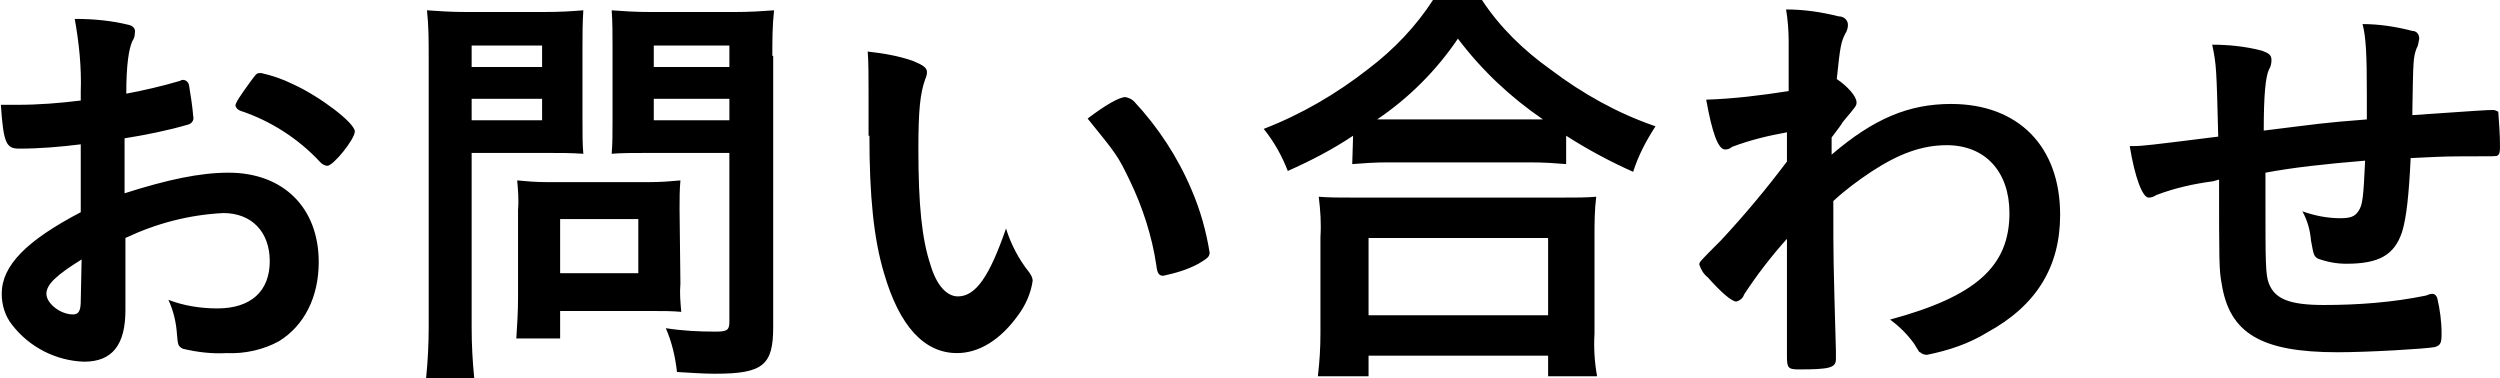 <?xml version="1.0" encoding="utf-8"?>
<!-- Generator: Adobe Illustrator 26.0.3, SVG Export Plug-In . SVG Version: 6.00 Build 0)  -->
<svg version="1.1" id="レイヤー_1" xmlns="http://www.w3.org/2000/svg" xmlns:xlink="http://www.w3.org/1999/xlink" x="0px"
	 y="0px" width="291" height="44" viewBox="0 0 291 44" style="enable-background:new 0 0 291 44;" xml:space="preserve">
<style type="text/css">
	.st0{fill-rule:evenodd;clip-rule:evenodd;}
</style>
<path id="contact-heading.svg" class="st0" d="M9.4,24.7c-6.3,3.3-9.2,6.2-9.2,9.5c0,1.3,0.4,2.6,1.2,3.6c2,2.6,5.1,4.2,8.4,4.3
	c3.3,0,4.8-2,4.8-6c0-0.5,0-1.4,0-2.3c0-0.7,0-0.7,0-4c0-1.9,0-1.9,0-2.1C18.2,26,22,25,26,24.8c3.3,0,5.4,2.2,5.4,5.6
	c0,3.5-2.2,5.5-6.1,5.5c-1.9,0-3.9-0.3-5.7-1c0.6,1.3,0.9,2.6,1,4c0.1,1.2,0.1,1.4,0.7,1.7c1.7,0.4,3.4,0.6,5.1,0.5
	c2.1,0.1,4.3-0.4,6.1-1.4c2.9-1.8,4.6-5.1,4.6-9.2c0-6.3-4.1-10.4-10.5-10.4c-3.3,0-7.1,0.8-12.1,2.4v-6.4c2.5-0.4,5-0.9,7.4-1.6
	c0.4-0.1,0.7-0.5,0.6-0.9c-0.1-1.2-0.3-2.5-0.5-3.7c-0.1-0.4-0.4-0.6-0.7-0.6c-0.1,0-0.2,0-0.3,0.1c-2,0.6-4.6,1.2-6.3,1.5
	c0-3.4,0.3-5.2,0.7-6.1c0.2-0.3,0.3-0.6,0.3-1c0.1-0.4-0.2-0.8-0.7-0.9c0,0,0,0,0,0C13,2.4,10.9,2.2,8.7,2.2C9.2,5,9.5,7.8,9.4,10.7
	v1C7,12,4.5,12.2,2,12.2H0.1c0.3,4.4,0.6,5.1,2.1,5.1c2.4,0,4.8-0.2,7.2-0.5L9.4,24.7L9.4,24.7z M9.4,35c0,1.1-0.2,1.6-0.9,1.6
	c-1.5,0-3.1-1.3-3.1-2.4s1.2-2.2,4.1-4L9.4,35L9.4,35z M38.1,19.3c0.7,0,3.2-3.1,3.2-4c0-1-4.1-4.1-7.2-5.5c-1.2-0.6-2.4-1-3.7-1.3
	c-0.5,0-0.5,0-1.1,0.8c-1.4,1.9-1.9,2.7-1.9,3c0.1,0.3,0.3,0.5,0.6,0.6c3.6,1.2,6.8,3.3,9.3,6C37.5,19.1,37.8,19.3,38.1,19.3z
	 M54.9,17.8h8.6c1.7,0,3,0,4.4,0.1c-0.1-1.1-0.1-2.1-0.1-4.3v-8c0-1.5,0-2.9,0.1-4.4c-1.4,0.1-2.4,0.2-4.9,0.2h-8.4
	c-2.3,0-3.3-0.1-4.9-0.2c0.2,1.8,0.2,3.6,0.2,5.4V38c0,2-0.1,4-0.3,6h5.6c-0.2-2-0.3-3.9-0.3-5.9L54.9,17.8L54.9,17.8z M54.9,5.3
	h8.2v2.5h-8.2V5.3z M54.9,11.5h8.2V14h-8.2V11.5z M89.9,6.5c0-1.8,0-3.5,0.2-5.3c-1.5,0.1-2.6,0.2-4.9,0.2h-9.1
	c-2.4,0-3.4-0.1-4.9-0.2c0.1,1.4,0.1,2.7,0.1,4.4v8c0,2,0,3.1-0.1,4.3c1-0.1,2.9-0.1,4.4-0.1h9.3v19.6c0,1-0.2,1.2-1.6,1.2
	c-2,0-3.9-0.1-5.8-0.4c0.7,1.6,1.1,3.3,1.3,5.1c3.2,0.2,3.8,0.2,4.5,0.2c5.5,0,6.7-1,6.7-5.4V6.5z M76.1,5.3h8.8v2.5h-8.8V5.3z
	 M76.1,11.5h8.8V14h-8.8V11.5z M79.1,24.3c0-1.1,0-2.2,0.1-3.3c-1.1,0.1-2.2,0.2-3.7,0.2H63.7c-1.4,0-2.4-0.1-3.5-0.2
	c0.1,1.1,0.2,2.3,0.1,3.4v10.3c0,1.6-0.1,3.1-0.2,4.7h5.1v-3.2h10.7c1.3,0,2.3,0,3.4,0.1c-0.1-1.1-0.2-2.2-0.1-3.3L79.1,24.3
	L79.1,24.3z M65.2,25.5h9.1v6.3h-9.1V25.5z M101.2,15.8c0,7,0.5,12,1.7,16c1.8,6.2,4.7,9.3,8.5,9.3c2.6,0,5.1-1.6,7.1-4.4
	c0.9-1.2,1.5-2.6,1.7-4c0-0.4-0.2-0.7-0.4-1c-1.2-1.5-2.1-3.2-2.7-5.1c-1.9,5.5-3.5,7.9-5.6,7.9c-1.3,0-2.5-1.3-3.2-3.7
	c-1-3-1.4-7-1.4-13.4c0-4.6,0.2-6.5,0.8-8.2c0.1-0.2,0.2-0.5,0.2-0.8c0-0.5-0.4-0.8-1.6-1.3c-1.7-0.6-3.5-0.9-5.3-1.1
	c0.1,1.1,0.1,3.1,0.1,4.5V15.8z M126.6,13.8c3.4,4.2,3.5,4.3,4.9,7.2c1.5,3.1,2.6,6.5,3.1,9.9c0.1,0.9,0.3,1.2,0.8,1.2
	c1.4-0.3,2.8-0.7,4.1-1.4c1-0.6,1.3-0.8,1.3-1.3c-0.4-2.5-1.1-5-2.1-7.3c-1.6-3.8-3.9-7.3-6.7-10.3c-0.3-0.3-0.6-0.4-1-0.5
	C130.3,11.3,128.7,12.2,126.6,13.8z M157.4,19.1c1.3-0.1,2.6-0.2,4.1-0.2H178c1.9,0,3,0.1,4.3,0.2v-3.3c2.5,1.6,5.1,3,7.8,4.2
	c0.6-1.9,1.5-3.6,2.6-5.3c-4.4-1.5-8.5-3.8-12.2-6.6c-3.1-2.2-5.9-4.9-8-8.1h-5.7c-2,3.1-4.6,5.8-7.5,8c-3.7,2.9-7.8,5.3-12.2,7
	c1.2,1.5,2.1,3.1,2.8,4.9c2.7-1.2,5.2-2.5,7.6-4.1L157.4,19.1L157.4,19.1z M161.6,13.9h-1.3c3.7-2.5,6.9-5.7,9.4-9.4
	c2.8,3.7,6.1,6.8,9.9,9.4H161.6L161.6,13.9z M159.3,43.8v-2.4h20.9v2.4h5.7c-0.3-1.7-0.4-3.3-0.3-5V27.6c0-1.6,0-3.1,0.2-4.7
	c-1.2,0.1-2.2,0.1-4.2,0.1h-23.9c-1.9,0-3,0-4.2-0.1c0.2,1.6,0.3,3.1,0.2,4.7v11.2c0,1.7-0.1,3.3-0.3,5H159.3L159.3,43.8z
	 M159.3,27.7h20.9v9h-20.9V27.7z M208,41.4c0,1.4,0.1,1.6,1.4,1.6c3.6,0,4.3-0.2,4.3-1.2c0-0.1,0-0.5,0-1c-0.3-10.5-0.3-11-0.3-16.3
	c0-0.4,0-0.7,0-1.1c1.4-1.3,2.9-2.4,4.4-3.4c3.2-2.1,5.9-3.1,8.8-3.1c4.5,0,7.3,3.1,7.3,7.9c0,6.2-3.9,9.7-13.9,12.4
	c1.1,0.8,2,1.7,2.8,2.8c0.6,1,0.6,1,0.7,1c0.2,0.2,0.5,0.3,0.8,0.3c2.5-0.5,4.9-1.3,7-2.6c5.7-3.1,8.5-7.6,8.5-13.7
	c0-8-4.9-12.9-12.7-12.9c-4.9,0-9,1.7-13.9,5.9c0-0.4,0-0.4,0-2c0.7-0.9,1.2-1.6,1.3-1.8c1.6-1.9,1.6-1.9,1.6-2.3
	c0-0.7-1.1-1.9-2.3-2.7c0.4-3.9,0.5-4.3,1-5.3c0.2-0.3,0.3-0.7,0.3-1c0-0.6-0.5-1-1.1-1c-2-0.5-4-0.8-6.1-0.8
	c0.2,1.2,0.3,2.5,0.3,3.7c0,1.4,0,4,0,5.8c-3.2,0.5-6.4,0.9-9.6,1c0.7,3.9,1.4,5.8,2.2,5.8c0.3,0,0.6-0.1,0.8-0.3
	c2.1-0.8,4.2-1.3,6.4-1.7c0,2,0,3.1,0,3.4c-2.4,3.2-5,6.3-7.7,9.2c-2.5,2.5-2.5,2.5-2.5,2.8c0.2,0.6,0.5,1.1,1,1.5
	c1.6,1.8,2.8,2.8,3.3,2.8c0.4-0.1,0.8-0.4,0.9-0.8c1.5-2.3,3.2-4.5,5-6.5c0,2.4,0,2.4,0,7.8L208,41.4z M275.3,18.7
	c-0.2,4.4-0.3,5.2-0.8,5.9c-0.4,0.6-0.9,0.8-2.1,0.8c-1.5,0-3-0.3-4.4-0.8c0.6,1.1,0.9,2.2,1,3.4c0.3,1.6,0.3,1.8,0.8,2.1
	c1.1,0.4,2.2,0.6,3.3,0.6c3.8,0,5.6-1,6.5-3.7c0.5-1.6,0.8-4.3,1-8.6c2.2-0.1,3.7-0.2,5.7-0.2c4.3,0,4.3,0,4.4-0.1
	c0.2-0.1,0.3-0.3,0.3-1c0-1.4-0.1-2.7-0.2-4.1c-0.2-0.1-0.4-0.2-0.6-0.2c-0.8,0-2.1,0.1-9.4,0.6v-0.6c0.1-5.9,0.1-6.1,0.5-7.2
	c0.2-0.3,0.2-0.7,0.3-1.1c0-0.5-0.3-0.9-0.8-0.9c-1.9-0.5-3.9-0.8-5.8-0.8c0.4,1.5,0.5,3.6,0.5,8.1v3c-5.2,0.4-5.5,0.5-12,1.3
	c0-4.1,0.2-6.2,0.6-7.1c0.2-0.3,0.3-0.7,0.3-1.1c0-0.6-0.3-0.8-1.1-1.1c-1.9-0.5-3.9-0.7-5.8-0.7c0.5,2.4,0.5,2.8,0.7,10.7
	c-8,1-8.8,1.1-9.9,1.1h-0.4c0.6,3.7,1.5,6,2.2,6c0.3,0,0.6-0.1,0.9-0.3c2.1-0.8,4.3-1.3,6.6-1.6c0.3-0.1,0.4-0.1,0.7-0.2
	c0,9.4,0,10.6,0.3,12.1c0.9,5.8,4.6,8,13.5,8c3.6,0,10.3-0.4,11.3-0.6c0.7-0.2,0.8-0.5,0.8-1.6c0-1.4-0.2-2.8-0.5-4.1
	c-0.1-0.3-0.3-0.5-0.6-0.5c-0.2,0-0.5,0.1-0.7,0.2c-3.9,0.8-7.9,1.1-11.9,1.1c-4,0-5.7-0.7-6.4-2.5c-0.4-1-0.4-2.5-0.4-9.9v-3
	C266.9,19.5,270.5,19.1,275.3,18.7L275.3,18.7z"/>
</svg>
